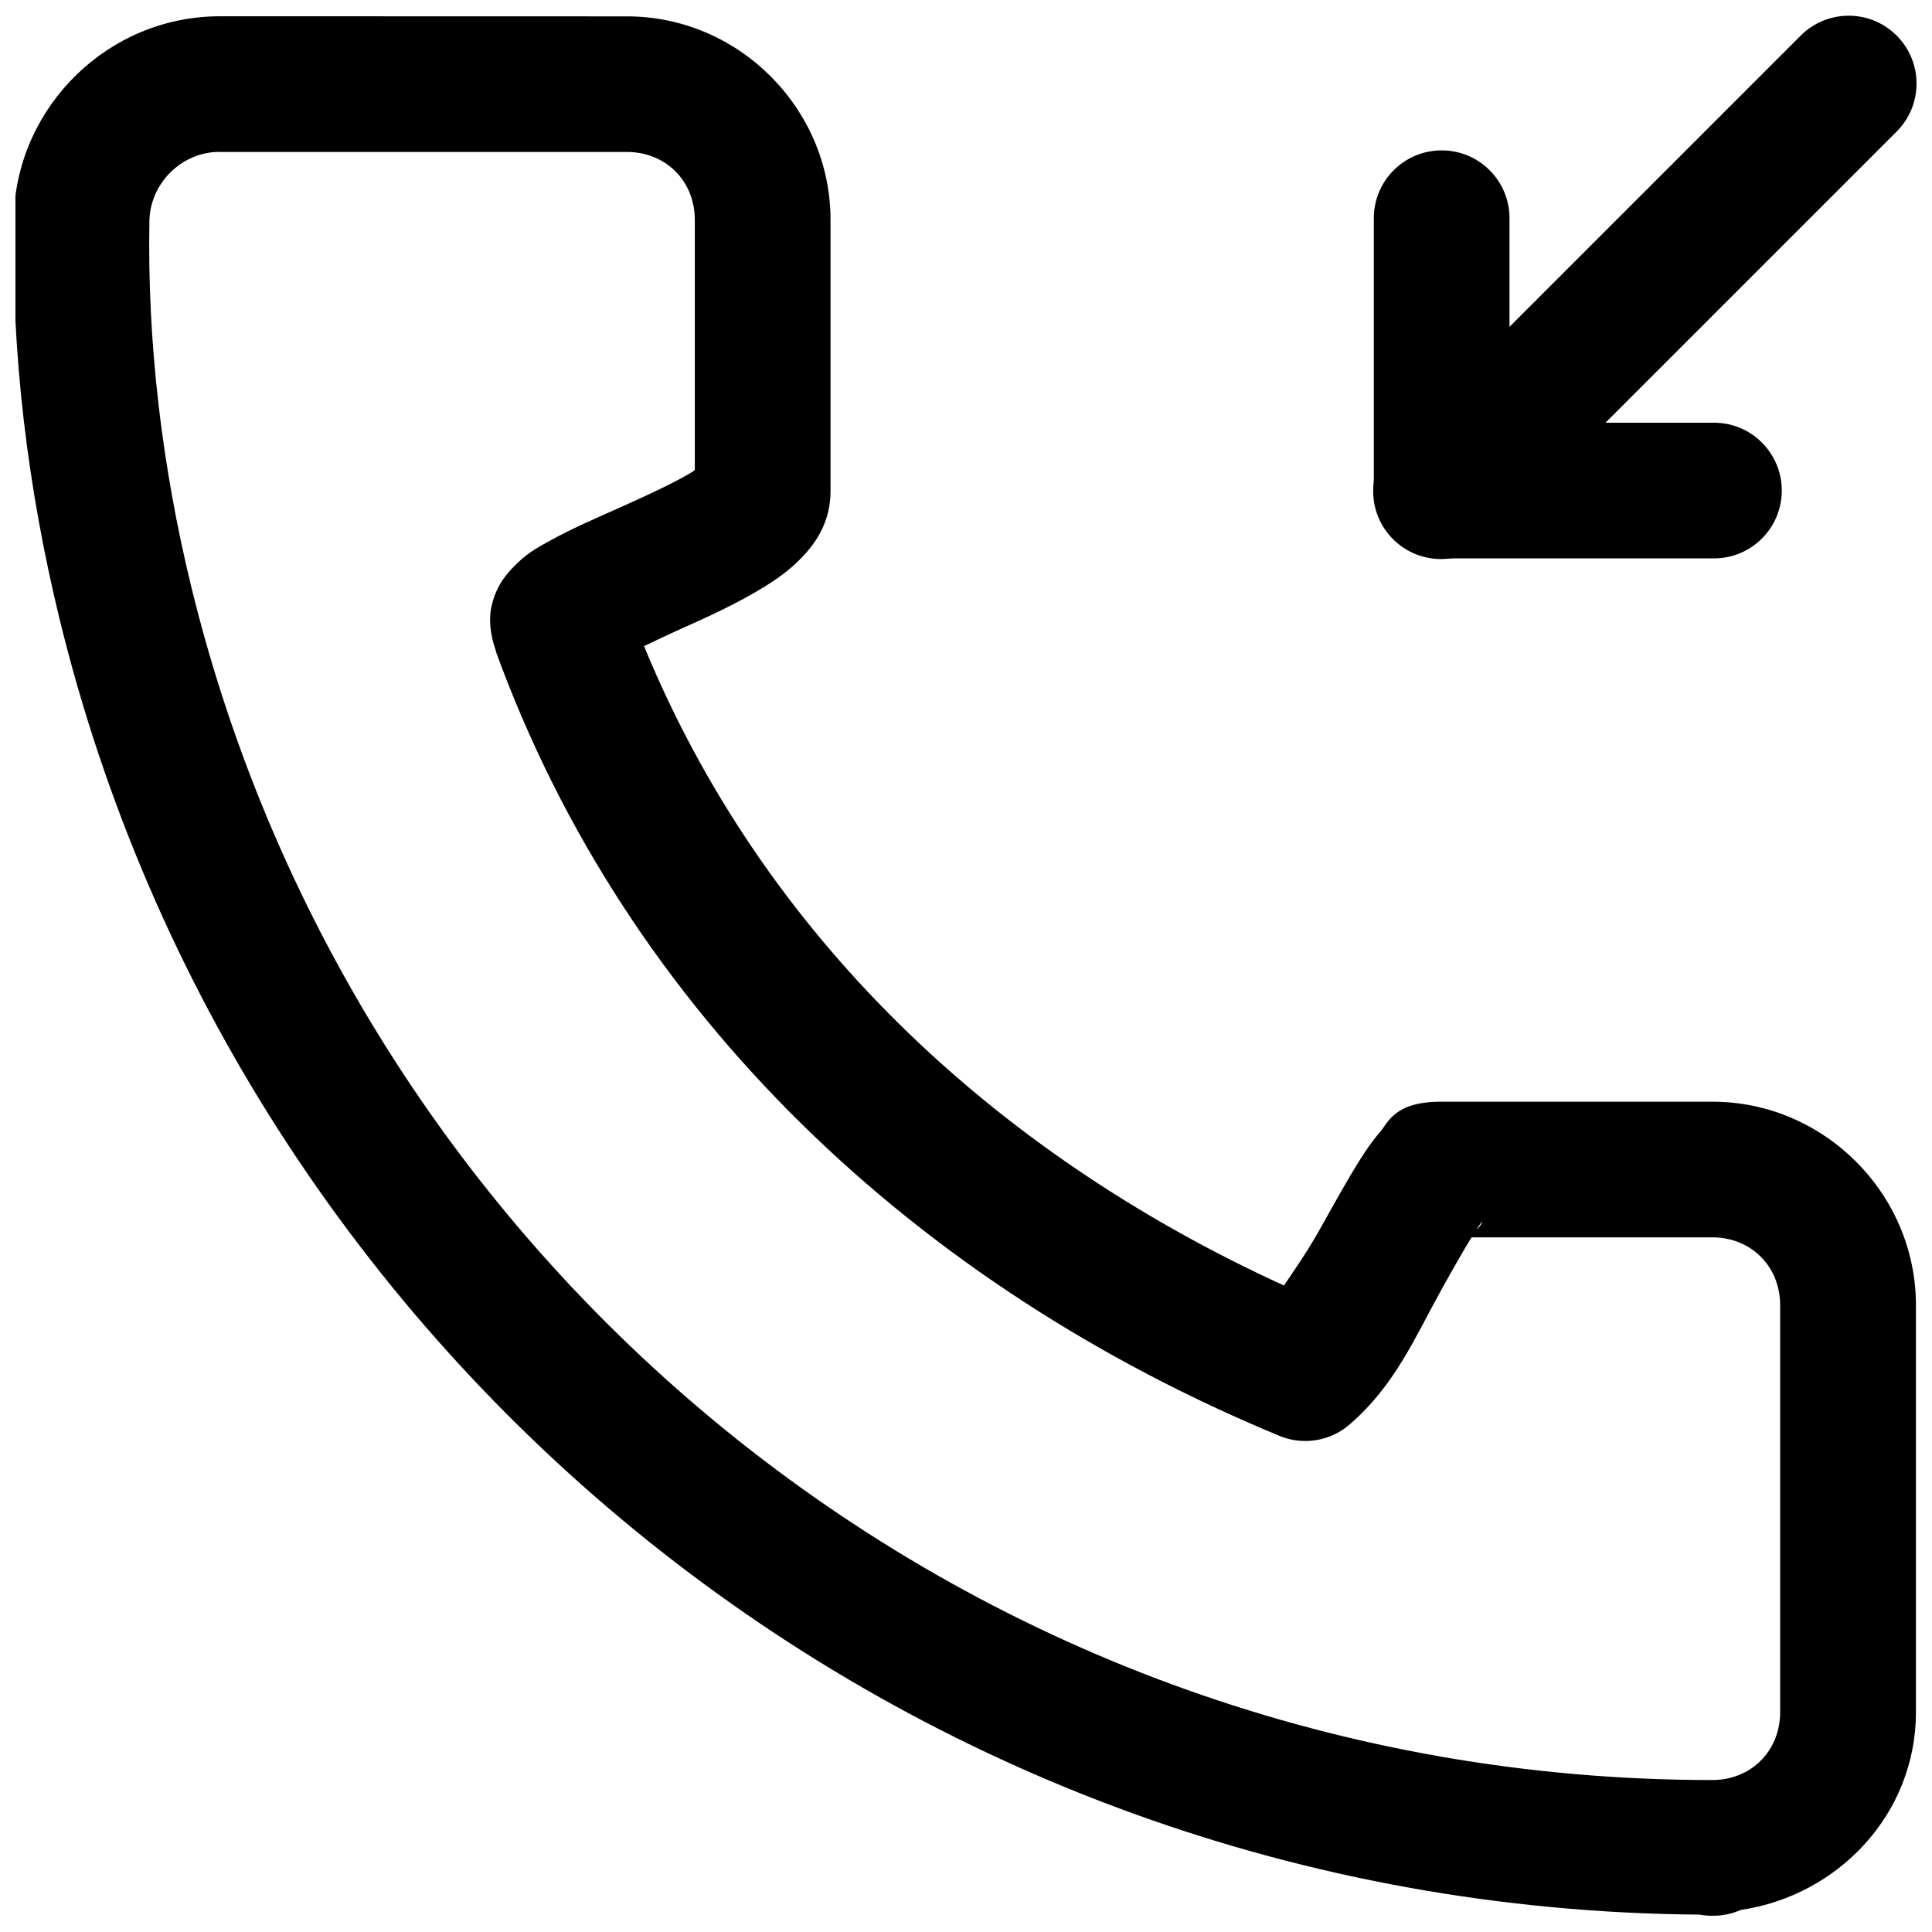 <?xml version="1.0" encoding="UTF-8"?>
<!-- Uploaded to: SVG Repo, www.svgrepo.com, Generator: SVG Repo Mixer Tools -->
<svg width="800px" height="800px" version="1.1" viewBox="144 144 512 512" xmlns="http://www.w3.org/2000/svg">
 <defs>
  <clipPath id="b">
   <path d="m148.09 148.09h503.81v503.81h-503.81z"/>
  </clipPath>
  <clipPath id="a">
   <path d="m507 148.09h144.9v144.91h-144.9z"/>
  </clipPath>
 </defs>
 <g clip-path="url(#b)">
  <path d="m202.29 148.31c-29.566 0-53.562 23.742-54.617 52.586 0 0.047-0.016 0.156-0.016 0.25v0.047c-0.738 36.398 3.731 72.328 12.074 106.63 47.781 196.31 224.23 341.96 434.63 343.57 0.977 0.188 2.109 0.301 3.258 0.301h0.203-0.016 0.219c2.629 0 5.117-0.566 7.367-1.574l-0.109 0.047c25.93-3.824 46.461-25.488 46.461-52.41v-107.86c0-29.566-24.371-53.938-53.938-53.938h-71.902c-12.453 0-14.027 5.574-16.199 8.062s-3.668 4.769-5.273 7.289c-3.195 5.055-6.453 10.973-9.855 17.035-4.281 7.684-6.894 11.242-10.312 16.328-77.539-35.426-138.3-93.363-169.59-169.45 3.227-1.496 5.606-2.707 9.605-4.488 7.242-3.242 14.973-6.738 22.012-11.066 3.527-2.172 6.91-4.488 10.281-8.016 3.371-3.527 7.527-9.102 7.527-17.477v-71.902c0-29.566-24.371-53.938-53.938-53.938zm0 35.961h107.86c10.281 0 17.98 7.699 17.98 17.98v66.312c-0.363 0.27-0.27 0.219-0.723 0.52-4 2.473-10.863 5.715-17.855 8.848-6.992 3.133-14.012 6.109-20.262 9.605-3.117 1.746-6.047 3.258-9.73 7.258-1.844 2-4.234 4.894-5.352 10.109-1.117 5.211 0.738 12.438 3.824 16.359l-2.769-5.008c35.047 96.762 112.05 168.63 207.77 208.25 2.031 0.867 4.41 1.371 6.879 1.371 4.473 0 8.566-1.637 11.715-4.344l-0.031 0.016c12.121-10.375 17.523-23.426 24.355-35.691 3.117-5.606 5.856-10.438 8.031-13.949h63.793c10.281 0 17.98 7.699 17.98 17.98v107.86c0 10.281-7.699 17.98-17.98 17.98-195.38 0-358.95-134.85-403.12-316.39-7.652-31.473-11.684-64.281-11.051-97.203 0.395-9.574 8.422-17.887 18.656-17.887zm334.48 283.39c-0.031 0-0.094 1.117-1.512 2.188 0.738-1.086 1.543-2.234 1.512-2.188z"/>
 </g>
 <path d="m597.96 291.98h0.25c9.934 0 17.98-8.047 17.98-17.98s-8.047-17.98-17.98-17.98h-0.27-53.906v-53.938-0.25c0-9.934-8.047-17.98-17.98-17.98s-17.98 8.047-17.98 17.98v0.27-0.016 71.902c0 9.934 8.047 17.98 17.98 17.98z"/>
 <g clip-path="url(#a)">
  <path d="m526.41 292.14c4.848-0.141 9.211-2.188 12.359-5.414l107.86-107.86c3.258-3.258 5.273-7.746 5.273-12.723 0-9.934-8.062-17.98-17.98-17.98-4.961 0-9.461 2.016-12.707 5.258l-107.86 107.86c-3.371 3.273-5.449 7.84-5.449 12.895 0 9.934 8.047 17.98 17.98 17.98 0.188 0 0.363 0 0.551-0.016z"/>
 </g>
</svg>